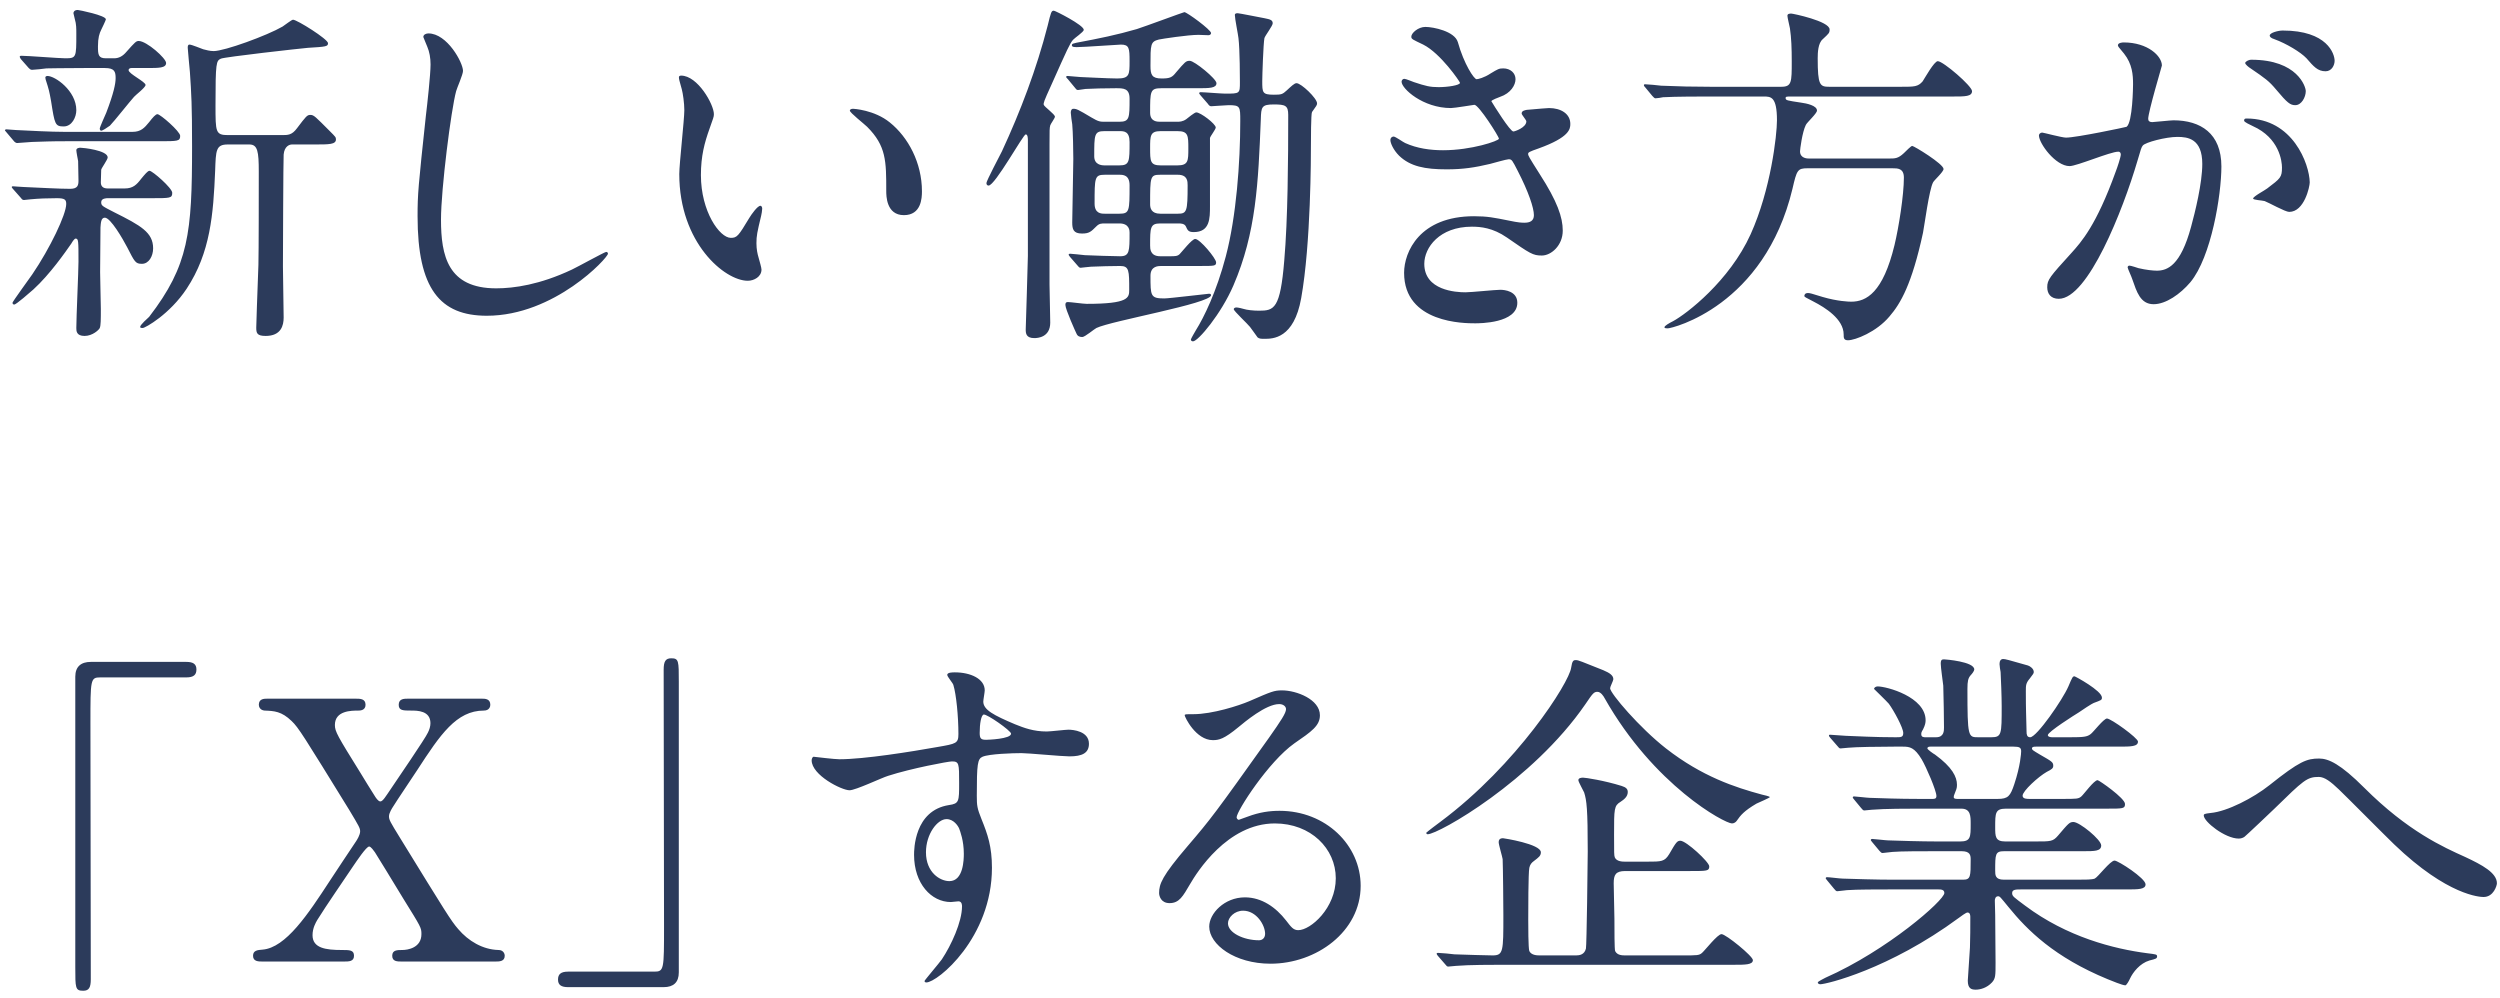<svg width="208" height="83" viewBox="0 0 208 83" fill="none" xmlns="http://www.w3.org/2000/svg">
<path d="M8.96 15.68H10.37C11.06 15.68 11.36 15.38 11.75 14.87C12.05 14.51 12.29 14.21 12.44 14.21C12.68 14.21 14.33 15.65 14.33 16.04C14.33 16.49 14.18 16.49 12.56 16.49H8.96C8.87 16.49 8.42 16.49 8.42 16.82C8.42 17.12 8.51 17.15 9.5 17.66C11.72 18.77 12.74 19.34 12.74 20.66C12.74 21.32 12.38 21.95 11.81 21.95C11.27 21.95 11.21 21.8 10.58 20.57C10.22 19.88 9.2 18.11 8.72 18.11C8.39 18.11 8.39 18.59 8.36 18.92C8.36 19.28 8.33 22.07 8.33 22.64C8.33 23.15 8.39 25.28 8.39 25.7C8.39 26.57 8.39 27.08 8.3 27.29C8.24 27.44 7.7 27.95 7.04 27.95C6.35 27.95 6.35 27.53 6.35 27.29C6.35 26.42 6.53 22.55 6.53 21.77C6.53 20.03 6.53 19.85 6.29 19.85C6.2 19.85 6.05 20.06 5.93 20.27C5.45 20.96 4.16 22.82 2.78 24.08C2.51 24.32 1.34 25.34 1.19 25.34C1.1 25.34 1.04 25.28 1.04 25.19C1.04 25.1 2.42 23.21 2.69 22.82C4.16 20.66 5.51 17.84 5.51 16.97C5.51 16.61 5.39 16.49 4.73 16.49C3.89 16.49 3.23 16.52 2.57 16.58C2.48 16.58 2.09 16.64 2 16.64C1.88 16.64 1.82 16.58 1.76 16.49L1.07 15.71C0.98 15.62 0.98 15.59 0.98 15.56C0.98 15.5 1.04 15.5 1.1 15.5C1.13 15.5 1.85 15.56 2 15.56C3.38 15.62 4.94 15.71 5.84 15.71C6.47 15.71 6.53 15.41 6.53 15.02C6.53 14.51 6.5 13.91 6.5 13.4C6.47 13.25 6.35 12.62 6.35 12.5C6.35 12.32 6.59 12.29 6.68 12.29C6.89 12.29 8.96 12.5 8.96 13.1C8.96 13.28 8.45 13.97 8.42 14.12C8.42 14.24 8.39 15.05 8.39 15.17C8.39 15.47 8.54 15.68 8.96 15.68ZM8.72 5.66H7.04C5.06 5.66 4.22 5.69 3.86 5.69C3.68 5.72 2.84 5.81 2.66 5.81C2.54 5.81 2.45 5.72 2.39 5.66L1.73 4.91C1.7 4.85 1.64 4.76 1.64 4.73C1.64 4.67 1.7 4.64 1.76 4.64C2.33 4.64 4.91 4.85 5.42 4.85C6.35 4.85 6.35 4.79 6.35 2.84C6.35 2.36 6.35 2 6.23 1.61C6.23 1.55 6.11 1.16 6.11 1.1C6.11 1.01 6.17 0.83 6.47 0.83C6.56 0.83 8.81 1.28 8.81 1.61C8.81 1.67 8.48 2.36 8.42 2.48C8.27 2.78 8.15 3.14 8.15 3.86C8.15 4.55 8.18 4.85 8.81 4.85H9.5C9.89 4.85 10.22 4.67 10.52 4.31C11.24 3.5 11.33 3.41 11.54 3.41C12.2 3.41 13.82 4.85 13.82 5.24C13.82 5.66 13.22 5.66 12.23 5.66H10.94C10.85 5.66 10.7 5.69 10.7 5.84C10.7 6.14 12.11 6.8 12.11 7.07C12.11 7.28 11.27 7.91 11.15 8.06C10.82 8.42 9.47 10.13 9.14 10.46C8.9 10.64 8.51 10.88 8.42 10.88C8.33 10.88 8.3 10.76 8.3 10.7C8.3 10.58 8.75 9.59 8.84 9.38C9.47 7.73 9.62 6.95 9.62 6.5C9.62 5.96 9.53 5.66 8.72 5.66ZM3.8 6.38C3.86 6.32 3.92 6.32 3.95 6.32C4.58 6.32 6.35 7.55 6.35 9.17C6.35 9.74 5.99 10.52 5.3 10.52C4.58 10.52 4.55 10.34 4.25 8.42C4.1 7.58 4.07 7.46 3.8 6.62C3.8 6.56 3.74 6.41 3.8 6.38ZM20.75 12.02H18.95C17.96 12.02 17.96 12.5 17.9 14.21C17.75 17.81 17.51 21.02 15.53 24.02C14.12 26.15 12.08 27.29 11.87 27.29C11.78 27.29 11.66 27.29 11.66 27.2C11.66 27.02 12.29 26.48 12.41 26.36C15.71 22.07 15.98 19.37 15.98 12.2C15.98 8.66 15.92 7.82 15.8 5.99C15.77 5.66 15.62 4.1 15.62 3.98C15.62 3.86 15.62 3.71 15.77 3.71C15.95 3.71 16.73 4.04 16.91 4.1C17.15 4.16 17.45 4.25 17.78 4.25C18.68 4.25 22.22 2.96 23.51 2.21C23.66 2.12 24.26 1.64 24.38 1.64C24.71 1.64 27.29 3.26 27.29 3.59C27.29 3.86 27.17 3.89 25.61 3.98C24.92 4.04 18.74 4.73 18.38 4.88C17.99 5.06 17.93 5.18 17.93 8.75C17.93 11 17.93 11.24 18.98 11.24H23.45C23.96 11.24 24.29 11.24 24.71 10.67C25.46 9.68 25.55 9.56 25.82 9.56C26.12 9.56 26.24 9.71 27.44 10.91C27.92 11.39 27.95 11.42 27.95 11.6C27.95 12.02 27.38 12.02 26.18 12.02H24.29C24.08 12.02 23.66 12.17 23.6 12.86C23.57 13.07 23.54 21.53 23.54 22.16C23.54 22.85 23.6 25.82 23.6 26.42C23.6 27.08 23.39 27.95 22.1 27.95C21.38 27.95 21.32 27.71 21.32 27.26C21.32 26.96 21.41 24.53 21.5 22.04C21.53 20.93 21.53 15.83 21.53 14.27C21.53 12.62 21.44 12.02 20.75 12.02ZM5.33 10.97H11.03C11.72 10.97 12.02 10.64 12.41 10.16C12.71 9.77 12.95 9.5 13.1 9.5C13.34 9.5 14.99 10.94 14.99 11.3C14.99 11.75 14.81 11.75 13.22 11.75H5.51C4.1 11.75 3.74 11.78 2.66 11.81C2.48 11.81 1.61 11.9 1.43 11.9C1.34 11.9 1.25 11.84 1.19 11.78L0.53 11C0.44 10.88 0.41 10.88 0.41 10.82C0.41 10.79 0.5 10.76 0.53 10.76C0.62 10.76 1.22 10.82 1.34 10.82C2.51 10.88 4.28 10.97 5.33 10.97ZM35.642 2.78C37.202 2.78 38.522 5.21 38.522 5.9C38.522 6.2 38.011 7.34 37.952 7.58C37.532 9.11 36.691 15.74 36.691 18.26C36.691 21.29 37.261 23.99 41.282 23.99C42.752 23.99 44.911 23.69 47.581 22.43C48.032 22.22 50.312 20.96 50.431 20.96C50.551 20.96 50.581 21.05 50.581 21.11C50.581 21.44 46.142 26.27 40.502 26.27C36.602 26.27 34.742 24.02 34.742 17.99C34.742 16.13 34.801 15.53 35.431 9.65C35.551 8.66 35.822 6.2 35.822 5.36C35.822 4.82 35.731 4.31 35.551 3.89C35.522 3.8 35.221 3.11 35.221 3.08C35.221 2.87 35.462 2.78 35.642 2.78ZM56.666 6.29C58.046 6.29 59.396 8.69 59.396 9.5C59.396 9.74 59.336 9.83 59.036 10.7C58.616 11.87 58.316 12.98 58.316 14.57C58.316 17.6 59.876 19.79 60.806 19.79C61.316 19.79 61.436 19.64 62.336 18.14C62.516 17.84 63.026 17.12 63.266 17.12C63.356 17.12 63.416 17.24 63.416 17.36C63.416 17.48 63.356 17.87 63.326 17.96C62.996 19.34 62.936 19.61 62.936 20.24C62.936 20.75 63.026 21.14 63.116 21.44C63.206 21.77 63.356 22.28 63.356 22.43C63.356 23.03 62.726 23.36 62.216 23.36C60.296 23.36 56.516 20.21 56.516 14.48C56.516 13.64 56.936 9.95 56.936 9.17C56.936 8.57 56.816 7.76 56.726 7.43C56.516 6.68 56.486 6.59 56.486 6.41C56.486 6.32 56.606 6.29 56.666 6.29ZM70.976 9.05C71.006 9.05 72.746 9.14 74.036 10.19C75.566 11.42 76.706 13.55 76.706 15.92C76.706 16.49 76.646 17.9 75.206 17.9C73.736 17.9 73.736 16.28 73.736 15.89C73.736 13.4 73.736 12.14 72.146 10.55C71.906 10.31 70.706 9.38 70.706 9.2C70.706 9.11 70.826 9.05 70.976 9.05ZM89.42 7.28L88.85 6.59C88.79 6.53 88.7 6.44 88.7 6.41C88.7 6.35 88.76 6.32 88.82 6.32C88.97 6.32 89.72 6.41 89.9 6.41C90.02 6.41 92.24 6.53 92.96 6.53C93.98 6.53 93.98 6.2 93.98 5.09C93.98 4.01 93.95 3.71 93.26 3.71C93.05 3.71 90.17 3.92 89.6 3.92C89.42 3.92 89.18 3.92 89.18 3.77C89.18 3.62 89.33 3.62 89.54 3.56C91.46 3.2 92.93 2.9 94.58 2.42C95.24 2.21 98.48 1.01 98.54 1.01C98.75 1.01 100.76 2.48 100.76 2.75C100.76 2.87 100.64 2.93 100.55 2.93C100.43 2.93 99.86 2.9 99.71 2.9C98.84 2.9 96.68 3.23 96.41 3.29C95.72 3.47 95.72 3.68 95.72 5.48C95.72 6.23 95.84 6.53 96.65 6.53C97.34 6.53 97.52 6.44 97.85 6.02C98.6 5.15 98.66 5.06 98.99 5.06C99.38 5.06 101.21 6.56 101.21 6.92C101.21 7.34 100.61 7.34 99.62 7.34H96.62C95.69 7.34 95.69 7.58 95.69 9.38C95.69 10.13 96.29 10.13 96.53 10.13H97.94C98.12 10.13 98.39 10.13 98.69 9.92C98.81 9.83 99.38 9.35 99.53 9.35C99.89 9.35 101.15 10.31 101.15 10.61C101.15 10.76 100.7 11.33 100.67 11.48V17.15C100.67 18.17 100.67 19.31 99.32 19.31C98.87 19.31 98.81 19.16 98.66 18.83C98.54 18.59 98.21 18.59 98.06 18.59H96.53C95.69 18.59 95.69 18.95 95.69 20.42C95.69 20.69 95.69 21.32 96.53 21.32H97.34C97.76 21.32 97.97 21.32 98.15 21.14C98.33 20.96 99.17 19.88 99.44 19.88C99.83 19.88 101.18 21.5 101.18 21.83C101.18 22.13 101.06 22.13 99.8 22.13H96.62C96.38 22.13 95.72 22.13 95.72 22.94C95.72 24.62 95.72 24.83 96.86 24.83C97.28 24.83 100.46 24.44 100.58 24.44C100.64 24.44 100.76 24.44 100.76 24.56C100.76 25.25 92.45 26.69 91.22 27.29C91.04 27.38 90.26 28.04 90.05 28.04C89.84 28.04 89.66 27.98 89.57 27.77C89.48 27.59 88.64 25.73 88.64 25.37C88.64 25.19 88.7 25.13 88.85 25.13C89.06 25.13 90.14 25.28 90.41 25.28C93.92 25.28 93.95 24.77 93.95 24.11C93.95 22.52 93.95 22.13 93.2 22.13C92.45 22.13 91.52 22.16 90.77 22.19C90.65 22.19 89.96 22.28 89.9 22.28C89.78 22.28 89.72 22.16 89.63 22.07L89.03 21.38C88.97 21.29 88.91 21.23 88.91 21.2C88.91 21.14 88.97 21.11 89.03 21.11C89.06 21.11 90.08 21.2 90.26 21.23C90.92 21.26 92.63 21.32 93.2 21.32C93.98 21.32 93.98 20.9 93.98 19.34C93.98 19.22 93.98 18.59 93.14 18.59H91.94C91.64 18.59 91.46 18.59 91.22 18.83C90.77 19.28 90.62 19.43 90.02 19.43C89.3 19.43 89.21 19.07 89.21 18.5C89.21 17.75 89.3 14.06 89.3 13.22C89.3 12.56 89.27 10.94 89.21 10.34C89.18 10.19 89.09 9.53 89.09 9.38C89.09 9.26 89.12 9.05 89.3 9.05C89.57 9.05 89.69 9.11 90.8 9.77C91.4 10.13 91.55 10.13 91.91 10.13H93.14C93.98 10.13 93.98 9.8 93.98 8.21C93.98 7.34 93.47 7.34 92.84 7.34C92 7.34 90.77 7.37 90.32 7.4C90.23 7.4 89.78 7.49 89.69 7.49C89.57 7.49 89.51 7.4 89.42 7.28ZM93.14 10.91H91.88C91.04 10.91 91.04 11.21 91.04 13.01C91.04 13.7 91.64 13.76 91.88 13.76H93.14C93.98 13.76 93.98 13.43 93.98 11.81C93.98 10.91 93.5 10.91 93.14 10.91ZM91.91 17.78H93.14C93.98 17.78 93.98 17.54 93.98 15.41C93.98 14.54 93.41 14.54 93.14 14.54H91.91C91.07 14.54 91.07 14.78 91.07 16.94C91.07 17.78 91.64 17.78 91.91 17.78ZM98 14.54H96.53C95.69 14.54 95.69 14.69 95.69 17C95.69 17.3 95.78 17.78 96.53 17.78H98C98.75 17.78 98.81 17.6 98.81 15.41C98.81 15.11 98.81 14.54 98 14.54ZM96.56 13.76H97.97C98.87 13.76 98.87 13.37 98.87 12.35C98.87 11.3 98.87 10.91 97.97 10.91H96.56C95.69 10.91 95.69 11.3 95.69 12.32C95.69 13.4 95.69 13.76 96.56 13.76ZM86.84 8.72C86.9 8.9 87.77 9.5 87.77 9.71C87.77 9.83 87.41 10.31 87.38 10.43C87.32 10.67 87.32 10.82 87.32 11.93V23.69C87.32 24.14 87.38 26.33 87.38 26.84C87.38 28.07 86.33 28.13 86.06 28.13C85.37 28.13 85.34 27.74 85.34 27.41C85.34 27.23 85.52 21.83 85.52 21.29V11.69C85.52 11.54 85.52 11.18 85.34 11.18C85.13 11.18 82.79 15.44 82.25 15.44C82.16 15.44 82.07 15.38 82.07 15.23C82.07 15.05 83.18 12.95 83.36 12.59C84.89 9.29 86.24 5.75 87.17 2.12C87.44 1.01 87.47 0.89 87.68 0.89C87.8 0.89 90.17 2.09 90.17 2.48C90.17 2.66 89.39 3.17 89.27 3.32C89 3.65 88.85 3.98 87.47 7.07C86.84 8.45 86.81 8.57 86.84 8.72ZM100.49 8.63L99.89 7.94C99.8 7.82 99.77 7.79 99.77 7.76C99.77 7.7 99.83 7.67 99.89 7.67C100.19 7.67 101.6 7.79 101.93 7.79C103.16 7.79 103.16 7.79 103.16 6.83C103.16 6.62 103.16 4.13 103.04 3.17C103.01 2.87 102.74 1.55 102.74 1.25C102.74 1.1 102.89 1.1 102.98 1.1C103.1 1.1 104.9 1.46 105.23 1.52C105.68 1.61 105.89 1.67 105.89 1.94C105.89 2.15 105.26 2.96 105.2 3.17C105.11 3.62 105.02 6.29 105.02 6.74C105.02 7.7 105.02 7.88 105.98 7.88C106.61 7.88 106.7 7.85 107.06 7.52C107.42 7.19 107.69 6.92 107.87 6.92C108.26 6.92 109.58 8.18 109.58 8.6C109.58 8.75 109.52 8.81 109.16 9.32C109.07 9.44 109.07 11.72 109.07 11.96C109.07 12.92 109.07 20.27 108.26 24.8C107.66 28.19 105.89 28.19 105.2 28.19C104.93 28.19 104.78 28.19 104.63 28.07C104.54 27.95 104.12 27.35 104 27.2C103.82 26.96 102.65 25.88 102.65 25.73C102.65 25.61 102.8 25.58 102.86 25.58C103.01 25.58 103.37 25.67 103.46 25.7C103.73 25.79 104.27 25.85 104.75 25.85C106.01 25.85 106.52 25.7 106.85 21.68C107.15 18.23 107.18 13.25 107.18 9.56C107.18 8.78 106.94 8.69 105.98 8.69C104.96 8.69 104.93 8.9 104.9 9.92C104.69 15.23 104.51 19.37 102.62 23.75C101.6 26.12 99.68 28.4 99.26 28.4C99.2 28.4 99.08 28.37 99.08 28.25C99.08 28.19 99.41 27.62 99.5 27.47C100.16 26.42 101.21 24.29 101.99 21.32C102.86 18.02 103.19 13.52 103.19 10.07C103.19 8.87 103.19 8.75 102.23 8.75C102.02 8.75 100.88 8.84 100.76 8.84C100.64 8.84 100.55 8.72 100.49 8.63ZM118.591 2.24C119.251 2.24 121.021 2.6 121.291 3.5C121.801 5.33 122.641 6.59 122.851 6.59C122.971 6.59 123.481 6.47 124.021 6.11C124.621 5.75 124.711 5.69 125.071 5.69C125.671 5.69 126.091 6.08 126.091 6.59C126.091 7.07 125.701 7.76 124.801 8.06C124.711 8.09 124.081 8.33 124.081 8.42C124.291 8.78 125.641 10.94 125.911 10.94C126.031 10.94 126.991 10.61 126.991 10.1C126.991 9.98 126.601 9.56 126.601 9.44C126.601 9.2 126.901 9.17 127.021 9.14C128.101 9.05 128.701 8.99 128.881 8.99C129.871 8.99 130.651 9.47 130.651 10.31C130.651 10.73 130.591 11.42 128.011 12.35C127.231 12.62 127.141 12.68 127.141 12.8C127.141 12.95 127.171 13.01 128.101 14.48C129.571 16.76 130.021 18.08 130.021 19.19C130.021 20.42 129.061 21.26 128.281 21.26C127.531 21.26 127.321 21.11 125.371 19.76C124.201 18.95 123.181 18.86 122.461 18.86C119.761 18.86 118.501 20.6 118.501 21.95C118.501 24.17 121.141 24.32 121.921 24.32C122.401 24.32 124.411 24.11 124.831 24.11C125.191 24.11 126.241 24.23 126.241 25.19C126.241 26.9 123.091 26.9 122.731 26.9C121.861 26.9 116.821 26.9 116.821 22.7C116.821 20.96 118.111 17.99 122.641 17.99C123.751 17.99 124.321 18.11 125.521 18.35C126.361 18.53 126.631 18.53 126.841 18.53C127.291 18.53 127.621 18.38 127.621 17.9C127.621 17.3 127.171 15.95 126.271 14.21C125.821 13.34 125.791 13.25 125.521 13.25C125.341 13.25 124.201 13.58 123.961 13.64C122.701 13.94 121.711 14.09 120.361 14.09C118.561 14.09 117.331 13.85 116.401 12.95C115.921 12.47 115.681 11.9 115.681 11.66C115.681 11.45 115.831 11.36 115.951 11.36C116.101 11.36 116.761 11.84 116.911 11.9C117.901 12.35 119.011 12.5 120.061 12.5C122.431 12.5 124.711 11.72 124.711 11.54C124.711 11.36 123.031 8.72 122.671 8.72C122.611 8.72 121.021 8.99 120.721 8.99C118.381 8.99 116.611 7.37 116.611 6.8C116.611 6.71 116.671 6.56 116.851 6.56C116.971 6.56 117.541 6.8 117.631 6.83C118.621 7.16 118.981 7.25 119.701 7.25C120.421 7.25 121.471 7.1 121.471 6.89C121.471 6.8 119.851 4.43 118.411 3.71C117.541 3.29 117.421 3.26 117.421 3.05C117.421 2.75 117.991 2.24 118.591 2.24ZM146.733 8.03H142.173C141.483 8.03 139.413 8.03 138.363 8.09C138.273 8.12 137.823 8.18 137.733 8.18C137.643 8.18 137.583 8.09 137.463 7.97L136.893 7.28C136.773 7.16 136.773 7.13 136.773 7.1C136.773 7.04 136.803 7.01 136.863 7.01C137.073 7.01 138.003 7.1 138.213 7.13C139.563 7.19 140.913 7.22 142.323 7.22H148.203C149.073 7.22 149.073 6.83 149.073 5.12C149.073 4.04 149.043 3.17 148.923 2.36C148.893 2.18 148.713 1.46 148.713 1.31C148.713 1.13 148.923 1.13 149.043 1.13C149.163 1.13 152.223 1.76 152.223 2.45C152.223 2.75 152.163 2.78 151.653 3.26C151.263 3.59 151.233 4.37 151.233 4.85C151.233 7.1 151.413 7.22 152.193 7.22H158.163C159.273 7.22 159.573 7.22 159.963 6.77C160.143 6.5 160.923 5.09 161.223 5.09C161.673 5.09 164.073 7.16 164.073 7.58C164.073 8.03 163.503 8.03 162.483 8.03H149.013C148.683 8.03 148.563 8.03 148.563 8.15C148.563 8.36 148.683 8.36 149.853 8.54C150.303 8.6 151.173 8.78 151.173 9.2C151.173 9.44 150.333 10.19 150.243 10.4C149.943 11 149.763 12.44 149.763 12.59C149.763 13.19 150.393 13.19 150.513 13.19H157.143C157.683 13.19 157.923 13.19 158.403 12.74C158.583 12.56 159.003 12.14 159.093 12.14C159.243 12.14 161.703 13.64 161.703 14.06C161.703 14.3 160.923 14.99 160.833 15.17C160.503 15.77 160.113 18.77 159.993 19.37C159.063 23.66 158.133 25.25 157.203 26.33C156.123 27.62 154.353 28.31 153.753 28.31C153.393 28.31 153.393 28.1 153.393 27.83C153.393 26.54 151.833 25.58 150.903 25.1C150.213 24.74 150.123 24.71 150.123 24.62C150.123 24.56 150.153 24.38 150.423 24.38C150.573 24.38 150.693 24.41 151.653 24.71C152.883 25.07 153.813 25.1 154.023 25.1C155.283 25.1 156.663 24.35 157.623 20.39C157.983 18.89 158.403 16.22 158.403 14.78C158.403 14 157.893 14 157.443 14H150.393C149.553 14 149.493 14.15 149.133 15.71C146.793 25.46 139.143 27.32 138.753 27.32C138.663 27.32 138.483 27.32 138.483 27.23C138.483 27.11 138.843 26.9 139.203 26.72C140.313 26.12 143.883 23.39 145.653 19.49C147.333 15.77 147.843 11.24 147.843 10.01C147.843 8.03 147.333 8.03 146.733 8.03ZM172.19 13.82C171.02 13.82 169.64 11.93 169.64 11.27C169.64 11.15 169.76 11.03 169.91 11.03C170 11.03 171.56 11.45 171.89 11.45C172.76 11.45 176.87 10.58 176.93 10.55C177.44 10.19 177.47 7.16 177.47 7.01C177.47 6.23 177.41 5.33 176.72 4.46C176.27 3.92 176.21 3.86 176.21 3.77C176.21 3.56 176.57 3.53 176.69 3.53C178.7 3.53 179.87 4.67 179.87 5.45C179.87 5.48 178.73 9.32 178.73 9.89C178.73 10.07 178.85 10.16 179.06 10.16C179.21 10.16 180.59 10.01 180.83 10.01C183.08 10.01 184.82 11.09 184.82 13.85C184.82 16.22 183.98 21.38 182.24 23.48C181.4 24.47 180.2 25.31 179.18 25.31C178.07 25.31 177.77 24.26 177.41 23.24C177.35 23.03 177.02 22.34 177.02 22.25C177.02 22.16 177.08 22.1 177.17 22.1C177.29 22.1 177.83 22.28 177.92 22.31C178.55 22.46 179.15 22.52 179.45 22.52C180.32 22.52 181.43 22.1 182.3 18.86C182.63 17.66 183.23 15.23 183.23 13.64C183.23 11.54 182.03 11.39 181.16 11.39C180.2 11.39 178.49 11.84 178.28 12.11C178.16 12.26 178.13 12.38 177.83 13.4C176.63 17.48 173.72 24.86 171.29 24.86C170.63 24.86 170.33 24.44 170.33 23.9C170.33 23.27 170.54 23.03 172.34 21.05C173.15 20.15 174.41 18.77 176.03 14.27C176.15 13.97 176.45 13.07 176.45 12.86C176.45 12.77 176.42 12.62 176.24 12.62C175.58 12.62 172.79 13.82 172.19 13.82ZM192.17 15.17C192.17 15.53 191.72 17.63 190.46 17.63C190.13 17.63 188.75 16.85 188.42 16.73C188.21 16.67 187.46 16.64 187.46 16.52C187.46 16.34 188.45 15.83 188.63 15.68C189.74 14.84 189.86 14.75 189.86 13.94C189.86 13.43 189.65 11.48 187.43 10.49C187.19 10.37 186.71 10.16 186.71 10.04C186.71 9.86 186.83 9.86 186.92 9.86C190.76 9.86 192.14 13.64 192.17 15.17ZM189.92 2.54C193.64 2.54 194.24 4.49 194.24 5.06C194.24 5.42 194 5.93 193.49 5.93C192.83 5.93 192.5 5.54 191.9 4.85C191.42 4.34 190.22 3.62 189.23 3.26C188.93 3.17 188.84 3.05 188.84 2.96C188.84 2.72 189.56 2.54 189.92 2.54ZM187.31 4.97C191.15 4.97 191.84 7.22 191.84 7.58C191.84 8.09 191.48 8.75 190.97 8.75C190.55 8.75 190.31 8.57 189.38 7.46C188.78 6.74 188.48 6.53 187.25 5.69C187.1 5.6 186.8 5.36 186.8 5.24C186.8 5.15 187.04 4.97 187.31 4.97ZM7.554 55.07H15.504C16.073 55.07 16.343 55.25 16.343 55.7C16.343 56.15 16.104 56.36 15.504 56.36H8.334C7.524 56.36 7.524 56.54 7.524 60.14C7.524 63.5 7.554 78.41 7.554 81.47C7.554 82.16 7.404 82.43 6.924 82.43C6.264 82.43 6.264 82.22 6.264 80.45V56.3C6.264 55.46 6.744 55.07 7.554 55.07ZM28.584 80H21.863C21.503 80 21.053 80 21.053 79.52C21.053 79.07 21.444 79.04 21.834 79.01C23.784 78.86 25.643 76.04 27.444 73.28C27.803 72.74 29.303 70.46 29.634 69.98C29.694 69.89 29.963 69.47 29.963 69.17C29.963 68.9 29.873 68.75 29.064 67.4C25.253 61.22 24.834 60.53 24.264 59.99C23.424 59.18 22.823 59.15 22.014 59.12C21.654 59.09 21.534 58.82 21.534 58.64C21.534 58.13 21.983 58.13 22.224 58.13H29.604C29.963 58.13 30.413 58.13 30.413 58.64C30.413 59.12 29.933 59.12 29.814 59.12C29.244 59.12 27.863 59.12 27.863 60.32C27.863 60.86 28.073 61.22 29.994 64.31C30.323 64.85 30.834 65.69 31.163 66.2C31.253 66.35 31.463 66.68 31.643 66.68C31.854 66.68 32.093 66.26 32.544 65.6C33.023 64.88 35.394 61.43 35.603 60.95C35.724 60.71 35.813 60.44 35.813 60.17C35.813 59.12 34.703 59.12 34.224 59.12C33.533 59.12 33.173 59.12 33.173 58.64C33.173 58.13 33.623 58.13 33.923 58.13H40.103C40.343 58.13 40.794 58.13 40.794 58.64C40.794 58.76 40.733 59.12 40.254 59.12C37.974 59.12 36.623 61.13 34.733 64.04C34.404 64.55 32.964 66.68 32.694 67.13C32.633 67.22 32.364 67.64 32.364 67.91C32.364 68.21 32.453 68.36 33.264 69.68C37.103 75.92 37.523 76.61 38.123 77.3C38.964 78.29 40.163 79.01 41.483 79.04C41.843 79.04 41.993 79.31 41.993 79.52C41.993 80 41.544 80 41.184 80H33.444C33.053 80 32.633 80 32.633 79.52C32.633 79.04 33.053 79.04 33.474 79.04C33.923 79.04 35.063 78.86 35.063 77.72C35.063 77.18 35.033 77.15 33.563 74.78C32.783 73.49 31.314 71.09 31.194 70.91C31.104 70.79 30.863 70.43 30.713 70.43C30.474 70.43 29.663 71.66 29.393 72.05C28.553 73.31 27.174 75.29 26.393 76.55C26.273 76.76 26.003 77.21 26.003 77.81C26.003 78.89 27.113 79.04 28.433 79.04C29.093 79.04 29.453 79.04 29.453 79.52C29.453 80 29.034 80 28.584 80ZM55.217 82.13H47.267C46.697 82.13 46.427 81.95 46.427 81.5C46.427 81.05 46.667 80.84 47.267 80.84H54.437C55.247 80.84 55.247 80.66 55.247 77.06C55.247 73.7 55.217 58.79 55.217 55.73C55.217 55.04 55.367 54.77 55.847 54.77C56.477 54.77 56.477 54.98 56.477 56.75V80.9C56.477 81.74 56.027 82.13 55.217 82.13ZM67.68 62.96C67.98 62.99 69.42 63.17 69.84 63.17C71.91 63.17 75.81 62.54 78 62.15C79.56 61.88 79.74 61.85 79.74 61.07C79.74 59.6 79.56 57.77 79.32 56.99C79.29 56.84 78.81 56.3 78.81 56.15C78.81 55.94 79.26 55.94 79.44 55.94C80.76 55.94 81.93 56.48 81.93 57.44C81.93 57.59 81.81 58.22 81.81 58.37C81.81 59.06 82.68 59.51 84.45 60.26C85.2 60.56 85.98 60.86 87.09 60.86C87.39 60.86 88.65 60.71 88.89 60.71C89.28 60.71 90.6 60.83 90.6 61.88C90.6 62.66 90.03 62.93 88.98 62.93C88.35 62.93 85.56 62.66 84.99 62.66C84.27 62.66 82.32 62.72 81.75 62.96C81.33 63.14 81.27 63.56 81.27 66.2C81.27 67.04 81.3 67.25 81.66 68.15C82.17 69.41 82.53 70.43 82.53 72.2C82.53 78.02 78 81.74 77.07 81.74C77.01 81.74 76.92 81.71 76.92 81.62C76.92 81.56 78.15 80.12 78.36 79.82C79.14 78.65 80.04 76.7 80.04 75.41C80.04 75.32 80.04 74.99 79.74 74.99C79.65 74.99 79.2 75.05 79.11 75.05C77.49 75.05 76.05 73.52 76.05 71.12C76.05 70.73 76.05 67.43 78.96 66.98C79.8 66.86 79.8 66.68 79.8 65.15C79.8 63.53 79.8 63.35 79.2 63.35C78.9 63.35 75.84 63.92 73.89 64.55C73.38 64.7 71.19 65.75 70.68 65.75C70.02 65.75 67.53 64.49 67.53 63.26C67.53 63.14 67.59 62.99 67.68 62.96ZM81.84 59.45C81.63 59.51 81.51 60.2 81.51 60.98C81.51 61.46 81.63 61.55 82.05 61.55C82.17 61.55 84.12 61.49 84.12 61.04C84.12 60.8 82.11 59.39 81.84 59.45ZM79.8 68.93C79.71 68.72 79.35 68.15 78.75 68.15C78 68.15 77.04 69.38 77.04 70.91C77.04 72.59 78.21 73.31 78.99 73.31C80.16 73.31 80.19 71.51 80.19 71.03C80.19 69.95 79.89 69.17 79.8 68.93ZM108.017 77.39C109.037 77.39 111.137 75.56 111.137 73.07C111.137 70.61 109.067 68.51 106.067 68.51C102.107 68.51 99.557 72.62 99.017 73.55C98.417 74.57 98.117 75.14 97.307 75.14C96.587 75.14 96.437 74.54 96.437 74.3C96.437 73.55 96.677 72.89 98.807 70.4C100.757 68.12 101.057 67.73 105.587 61.37C106.577 59.96 106.997 59.33 106.997 59C106.997 58.79 106.787 58.58 106.427 58.58C105.317 58.58 103.547 60.08 103.037 60.5C101.837 61.49 101.417 61.58 100.907 61.58C99.497 61.58 98.567 59.66 98.567 59.51C98.567 59.42 98.657 59.42 99.287 59.42C100.877 59.42 103.097 58.7 103.937 58.34C105.797 57.53 106.007 57.44 106.667 57.44C107.867 57.44 109.817 58.19 109.817 59.51C109.817 60.38 109.127 60.86 107.687 61.85C105.527 63.38 102.887 67.49 102.887 68C102.887 68.09 102.977 68.21 103.067 68.21C103.247 68.15 103.637 68 103.817 67.94C104.777 67.58 105.617 67.46 106.457 67.46C110.297 67.46 113.207 70.31 113.207 73.7C113.207 77.51 109.517 80.18 105.707 80.18C102.737 80.18 100.607 78.59 100.607 77.09C100.607 76.01 101.867 74.66 103.577 74.66C104.987 74.66 106.157 75.5 106.997 76.58C107.417 77.12 107.597 77.39 108.017 77.39ZM105.257 77.69C105.257 76.97 104.537 75.77 103.427 75.77C102.707 75.77 102.167 76.34 102.167 76.82C102.167 77.6 103.457 78.23 104.747 78.23C105.047 78.23 105.257 78.02 105.257 77.69ZM135.22 71.69H137.02C138.25 71.69 138.49 71.69 138.88 71.06C139.45 70.07 139.54 69.95 139.81 69.95C140.29 69.95 142.21 71.72 142.21 72.08C142.21 72.47 142.03 72.47 140.62 72.47H135.22C134.41 72.47 134.26 72.8 134.26 73.49C134.26 73.97 134.32 76.04 134.32 76.46C134.32 77.36 134.32 78.98 134.38 79.13C134.56 79.49 134.98 79.49 135.25 79.49H139.99C141.22 79.49 141.37 79.49 141.61 79.28C141.88 79.04 142.9 77.72 143.23 77.72C143.59 77.72 145.84 79.55 145.84 79.88C145.84 80.27 145.21 80.27 144.22 80.27H124.93C124.24 80.27 122.2 80.27 121.15 80.36C121.03 80.36 120.61 80.42 120.49 80.42C120.4 80.42 120.34 80.36 120.25 80.24L119.65 79.55C119.59 79.49 119.53 79.4 119.53 79.34C119.53 79.31 119.56 79.28 119.65 79.28C119.86 79.28 120.82 79.37 121 79.4C121.69 79.43 123.88 79.49 124.18 79.49C125.08 79.49 125.08 79.16 125.08 76.16C125.08 75.38 125.05 72.14 125.02 71.48C124.99 71.27 124.69 70.28 124.69 70.07C124.69 69.74 124.96 69.74 125.05 69.74C125.11 69.74 128.2 70.22 128.2 70.91C128.2 71.21 128.02 71.33 127.63 71.63C127.42 71.78 127.3 71.93 127.24 72.2C127.15 72.62 127.15 75.83 127.15 76.52C127.15 76.94 127.15 78.92 127.24 79.13C127.42 79.49 127.9 79.49 128.14 79.49H131.14C131.41 79.49 131.83 79.43 131.95 78.92C132.01 78.71 132.1 71.69 132.1 70.85C132.1 67.28 132.01 66.59 131.8 65.93C131.74 65.78 131.32 65.06 131.32 64.91C131.32 64.73 131.56 64.7 131.71 64.7C131.92 64.7 133.48 64.94 134.92 65.39C135.31 65.51 135.43 65.66 135.43 65.9C135.43 66.29 135.1 66.53 134.83 66.71C134.29 67.04 134.29 67.28 134.29 69.44C134.29 71 134.29 71.15 134.35 71.33C134.5 71.69 135.01 71.69 135.22 71.69ZM132.91 57.56C132.61 57.56 132.52 57.68 131.89 58.61C127.51 64.97 119.68 69.41 118.78 69.41C118.72 69.41 118.66 69.35 118.66 69.29C118.66 69.26 119.77 68.42 119.86 68.36C126.22 63.62 130.57 56.78 130.72 55.55C130.81 54.98 130.9 54.92 131.11 54.92C131.35 54.92 131.56 55.04 133.39 55.76C133.96 56 134.23 56.21 134.23 56.51C134.23 56.63 133.96 57.14 133.96 57.26C133.96 57.68 136.42 60.56 138.61 62.27C141.61 64.61 144.37 65.51 146.59 66.11C146.74 66.14 147.25 66.26 147.25 66.32C147.25 66.38 146.32 66.77 146.14 66.86C145.12 67.46 144.82 67.82 144.49 68.3C144.43 68.39 144.28 68.51 144.1 68.51C143.5 68.51 137.62 65.36 133.51 58.1C133.42 57.92 133.18 57.56 132.91 57.56ZM176.92 74H168.16C167.74 74 167.41 74 167.41 74.3C167.41 74.57 167.53 74.63 168.49 75.35C171.97 77.96 175.87 78.95 178.66 79.31C179.38 79.4 179.47 79.4 179.47 79.58C179.47 79.76 179.32 79.79 178.84 79.91C178.03 80.15 177.46 80.9 177.22 81.41C177.13 81.62 176.92 81.98 176.83 81.98C176.59 81.98 175.66 81.59 175.36 81.47C170.92 79.64 168.67 77.39 167.11 75.47C166.42 74.63 166.39 74.57 166.24 74.57C166 74.57 165.97 74.84 165.97 74.93C165.97 75.05 166 75.95 166 76.13C166 76.7 166.03 79.46 166.03 80.09C166.03 81.17 166.03 81.41 165.73 81.74C165.31 82.19 164.77 82.34 164.38 82.34C164.02 82.34 163.72 82.25 163.72 81.59C163.72 81.53 163.87 79.28 163.9 78.83C163.93 78.05 163.93 77.09 163.93 76.31C163.93 76.19 163.93 75.92 163.69 75.92C163.57 75.92 163.09 76.28 162.97 76.37C157.15 80.66 151.93 81.89 151.45 81.89C151.39 81.89 151.24 81.86 151.24 81.74C151.24 81.65 151.84 81.38 151.87 81.35C157.03 79.07 161.77 74.9 161.77 74.3C161.77 74 161.47 74 161.26 74H157.3C156.31 74 154.45 74 153.67 74.06C153.58 74.06 152.98 74.15 152.86 74.15C152.77 74.15 152.71 74.09 152.59 73.94L152.02 73.25C151.9 73.1 151.9 73.1 151.9 73.07C151.9 73.01 151.96 72.98 151.99 72.98C152.2 72.98 153.1 73.1 153.31 73.1C154.18 73.13 156.19 73.19 157.45 73.19H163.33C163.96 73.19 163.96 72.92 163.96 71.51C163.96 71.18 163.93 70.82 163.21 70.82H161.05C159.94 70.82 158.11 70.82 157.45 70.88C157.36 70.88 156.73 70.97 156.64 70.97C156.52 70.97 156.49 70.91 156.37 70.79L155.77 70.07C155.65 69.92 155.65 69.92 155.65 69.89C155.65 69.83 155.71 69.8 155.77 69.8C155.95 69.8 156.88 69.92 157.09 69.92C157.93 69.95 159.85 70.01 161.2 70.01H163.09C163.96 70.01 163.96 69.65 163.96 68.54C163.96 67.91 163.96 67.28 163.18 67.28H159.55C158.83 67.28 156.79 67.28 155.74 67.37C155.65 67.37 155.2 67.43 155.11 67.43C155.02 67.43 154.96 67.37 154.84 67.22L154.27 66.53C154.15 66.38 154.15 66.38 154.15 66.35C154.15 66.29 154.21 66.26 154.24 66.26C154.42 66.26 155.35 66.38 155.56 66.38C156.43 66.41 157.99 66.47 159.67 66.47H160.78C160.93 66.47 161.11 66.47 161.11 66.23C161.11 65.78 160.27 63.83 159.88 63.17C159.28 62.18 158.89 62.12 158.32 62.12H157.57C156.37 62.12 154.36 62.15 153.79 62.21C153.67 62.21 153.25 62.27 153.13 62.27C153.04 62.27 152.98 62.21 152.89 62.09L152.29 61.4C152.17 61.25 152.17 61.25 152.17 61.19C152.17 61.13 152.23 61.13 152.26 61.13C152.47 61.13 153.37 61.22 153.58 61.22C154.45 61.25 156.01 61.34 157.72 61.34C158.17 61.34 158.35 61.34 158.35 60.98C158.35 60.56 157.57 59.12 157.15 58.55C156.97 58.34 155.92 57.32 155.92 57.32C155.92 57.23 156.04 57.11 156.22 57.11C156.97 57.11 160.21 57.98 160.21 59.93C160.21 60.11 160.18 60.32 160 60.68C159.85 60.92 159.85 60.98 159.85 61.1C159.85 61.34 160.09 61.34 160.18 61.34H161.08C161.74 61.34 161.74 60.8 161.74 60.53C161.74 59.99 161.71 57.86 161.68 57.05C161.65 56.78 161.47 55.52 161.47 55.22C161.47 54.86 161.59 54.86 161.77 54.86C161.83 54.86 164.26 55.04 164.26 55.7C164.26 55.82 164.08 56.06 163.96 56.18C163.75 56.42 163.69 56.66 163.69 57.32C163.69 61.34 163.75 61.34 164.59 61.34H165.67C166.54 61.34 166.54 61.1 166.54 58.76C166.54 57.95 166.48 56.45 166.45 55.91C166.42 55.82 166.36 55.34 166.36 55.25C166.36 55.01 166.45 54.83 166.66 54.83C166.84 54.83 167.05 54.89 168.73 55.37C168.91 55.43 169.21 55.64 169.21 55.91C169.21 56.03 169.15 56.09 168.88 56.45C168.55 56.84 168.55 57.02 168.55 57.5C168.55 59.21 168.58 59.36 168.61 60.89C168.61 61.1 168.64 61.34 168.91 61.34C169.45 61.34 171.61 58.22 172.09 57.11C172.42 56.33 172.45 56.27 172.6 56.27C172.66 56.27 174.88 57.47 174.88 58.04C174.88 58.25 174.82 58.25 174.19 58.49C174.13 58.49 173.11 59.15 172.96 59.27C172.66 59.45 170.38 60.89 170.38 61.16C170.38 61.31 170.62 61.34 170.74 61.34H172.21C173.35 61.34 173.65 61.31 173.95 61.07C174.16 60.92 175.03 59.78 175.3 59.78C175.63 59.78 177.88 61.4 177.88 61.7C177.88 62.12 177.28 62.12 176.26 62.12H169.39C169.27 62.12 169.06 62.12 169.06 62.27C169.06 62.39 169.12 62.42 169.72 62.78C170.71 63.35 170.83 63.41 170.83 63.71C170.83 63.92 170.71 64.01 170.29 64.22C169.6 64.61 168.28 65.81 168.28 66.2C168.28 66.47 168.64 66.47 168.85 66.47H171.55C172.78 66.47 172.93 66.47 173.17 66.26C173.38 66.08 174.22 64.91 174.52 64.91C174.64 64.91 176.8 66.41 176.8 66.89C176.8 67.28 176.65 67.28 175.27 67.28H166.9C166 67.28 166 67.64 166 68.81C166 69.59 166 70.01 166.84 70.01H169.33C170.65 70.01 170.8 70.01 171.22 69.53C172.09 68.51 172.18 68.39 172.51 68.39C173.02 68.39 174.82 69.86 174.82 70.34C174.82 70.82 174.28 70.82 173.32 70.82H166.75C166 70.82 166 71.06 166 72.44C166 72.8 166 73.19 166.72 73.19H172.81C173.53 73.19 174.04 73.19 174.28 73.1C174.55 72.98 175.57 71.6 175.93 71.6C176.23 71.6 178.51 73.07 178.51 73.58C178.51 74 177.91 74 176.92 74ZM167.53 62.12H160.6C160.54 62.12 160.36 62.12 160.36 62.27C160.36 62.36 160.87 62.72 160.99 62.78C162.43 63.83 162.82 64.64 162.82 65.3C162.82 65.6 162.76 65.69 162.61 66.08C162.58 66.14 162.55 66.23 162.55 66.32C162.55 66.47 162.76 66.47 162.88 66.47H166.21C167.08 66.47 167.26 66.23 167.59 65.24C168.1 63.71 168.16 62.66 168.16 62.51C168.16 62.21 168.04 62.12 167.53 62.12ZM192.953 63.11C193.733 63.11 194.723 63.56 196.703 65.54C200.333 69.17 203.303 70.49 205.103 71.3C206.513 71.96 207.743 72.62 207.743 73.49C207.743 73.67 207.473 74.63 206.633 74.63C206.363 74.63 203.663 74.54 199.193 70.25C198.473 69.56 195.263 66.32 194.603 65.69C193.913 65.03 193.403 64.64 192.923 64.64C191.933 64.64 191.663 64.91 189.203 67.31C188.993 67.52 186.803 69.59 186.743 69.62C186.623 69.71 186.443 69.77 186.263 69.77C185.123 69.77 183.353 68.36 183.353 67.85C183.353 67.73 183.413 67.7 183.923 67.64C185.303 67.52 187.493 66.38 188.813 65.33C191.333 63.32 191.933 63.11 192.953 63.11Z" fill="#2C3B5B"/>
</svg>
